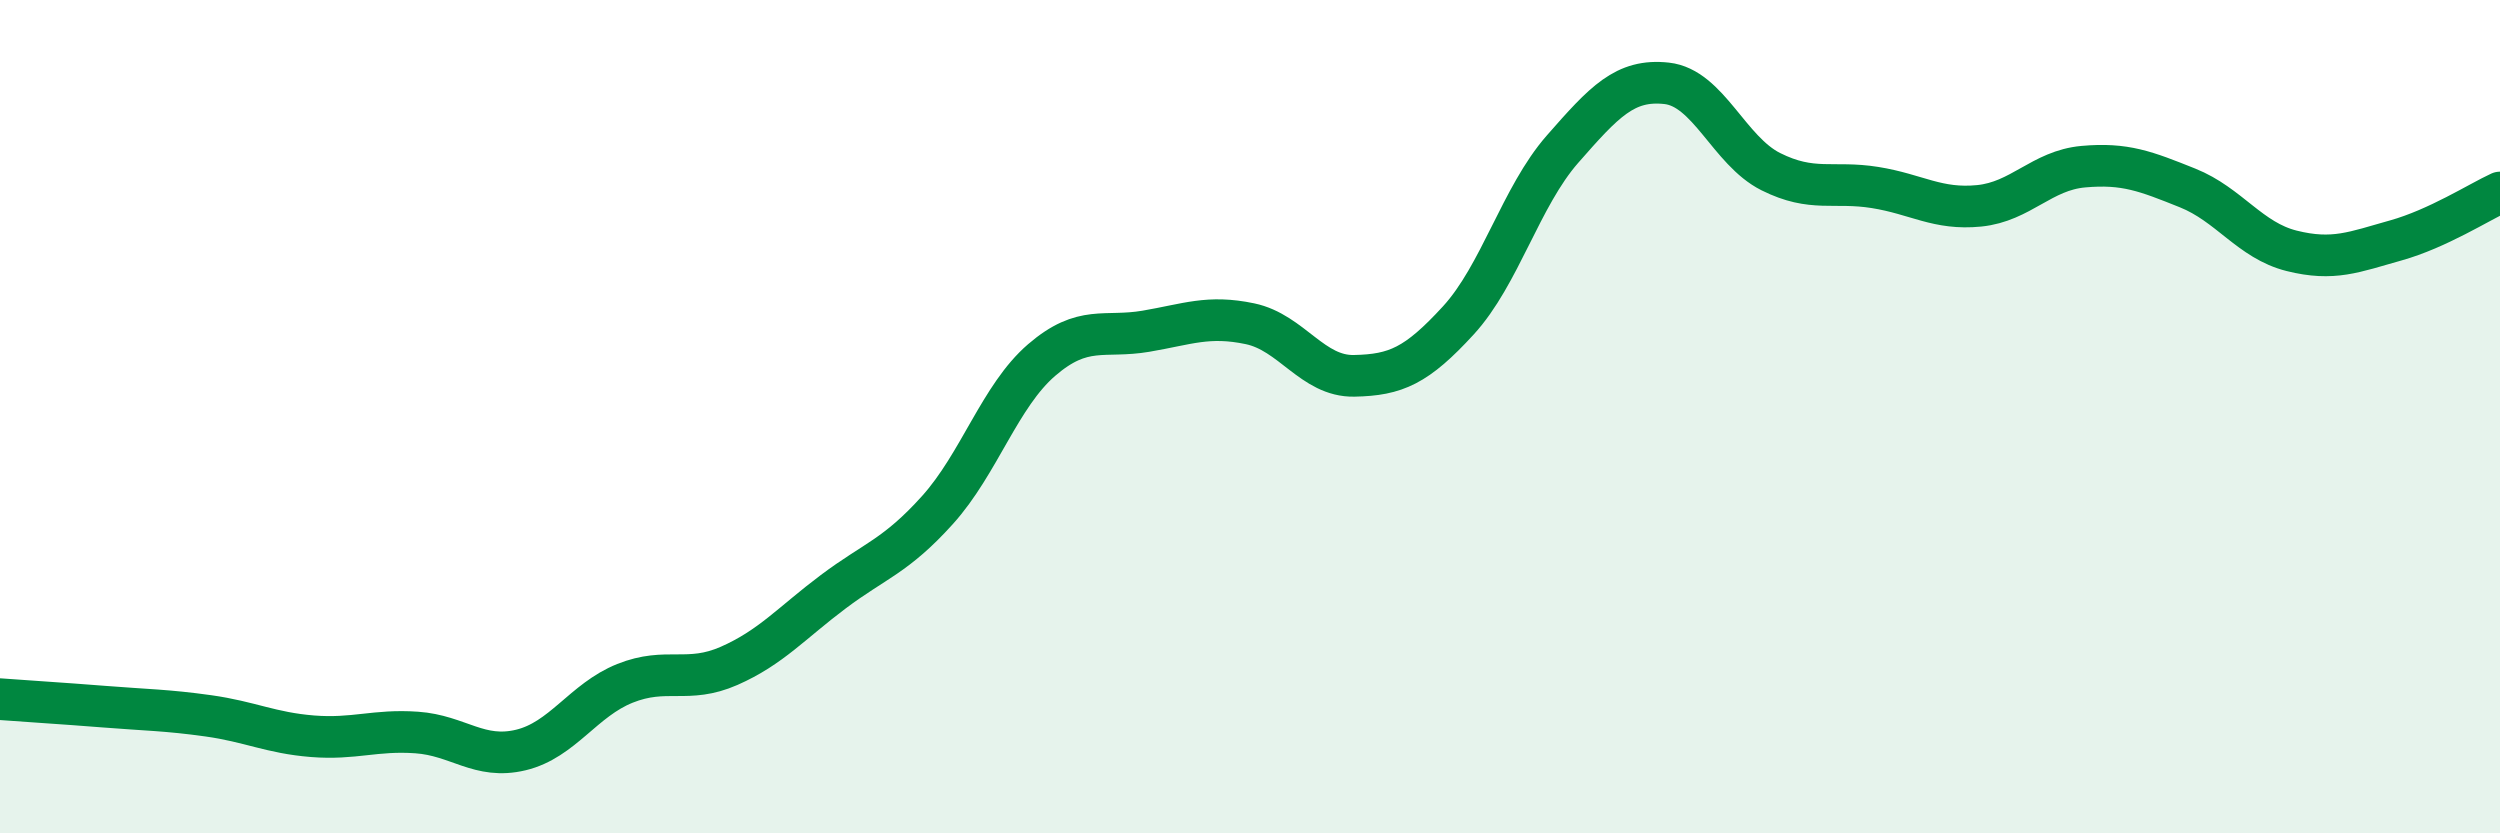 
    <svg width="60" height="20" viewBox="0 0 60 20" xmlns="http://www.w3.org/2000/svg">
      <path
        d="M 0,16.78 C 0.5,16.82 1.5,16.88 2.5,16.96 C 3.5,17.04 4,17.04 5,17.18 C 6,17.32 6.5,17.59 7.5,17.67 C 8.5,17.75 9,17.51 10,17.58 C 11,17.65 11.5,18.24 12.5,18 C 13.5,17.76 14,16.8 15,16.4 C 16,16 16.5,16.42 17.5,15.98 C 18.5,15.54 19,14.95 20,14.2 C 21,13.45 21.5,13.35 22.5,12.24 C 23.5,11.13 24,9.5 25,8.64 C 26,7.78 26.5,8.12 27.5,7.95 C 28.5,7.78 29,7.56 30,7.77 C 31,7.98 31.5,9.04 32.5,9.02 C 33.5,9 34,8.78 35,7.69 C 36,6.6 36.5,4.72 37.5,3.58 C 38.5,2.44 39,1.89 40,2 C 41,2.11 41.5,3.62 42.5,4.12 C 43.5,4.62 44,4.34 45,4.5 C 46,4.66 46.5,5.04 47.5,4.94 C 48.5,4.84 49,4.09 50,4 C 51,3.91 51.5,4.11 52.5,4.51 C 53.5,4.91 54,5.77 55,6.02 C 56,6.27 56.5,6.05 57.5,5.77 C 58.5,5.49 59.5,4.85 60,4.62L60 20L0 20Z"
        fill="#008740"
        opacity="0.1"
        stroke-linecap="round"
        stroke-linejoin="round"
      />
      <path
        d="M 0,16.78 C 0.5,16.82 1.5,16.88 2.5,16.96 C 3.5,17.04 4,17.04 5,17.18 C 6,17.32 6.5,17.59 7.5,17.67 C 8.5,17.75 9,17.51 10,17.58 C 11,17.65 11.5,18.24 12.5,18 C 13.5,17.76 14,16.8 15,16.4 C 16,16 16.5,16.42 17.5,15.98 C 18.5,15.54 19,14.95 20,14.2 C 21,13.45 21.5,13.35 22.5,12.24 C 23.5,11.13 24,9.5 25,8.64 C 26,7.78 26.5,8.12 27.5,7.95 C 28.5,7.78 29,7.56 30,7.77 C 31,7.98 31.5,9.04 32.5,9.02 C 33.5,9 34,8.78 35,7.69 C 36,6.6 36.5,4.72 37.5,3.58 C 38.5,2.44 39,1.89 40,2 C 41,2.11 41.5,3.62 42.5,4.12 C 43.5,4.62 44,4.34 45,4.5 C 46,4.66 46.5,5.04 47.5,4.94 C 48.5,4.84 49,4.09 50,4 C 51,3.91 51.5,4.11 52.5,4.51 C 53.5,4.91 54,5.77 55,6.02 C 56,6.27 56.5,6.05 57.5,5.77 C 58.5,5.49 59.5,4.85 60,4.62"
        stroke="#008740"
        stroke-width="1"
        fill="none"
        stroke-linecap="round"
        stroke-linejoin="round"
      />
    </svg>
  